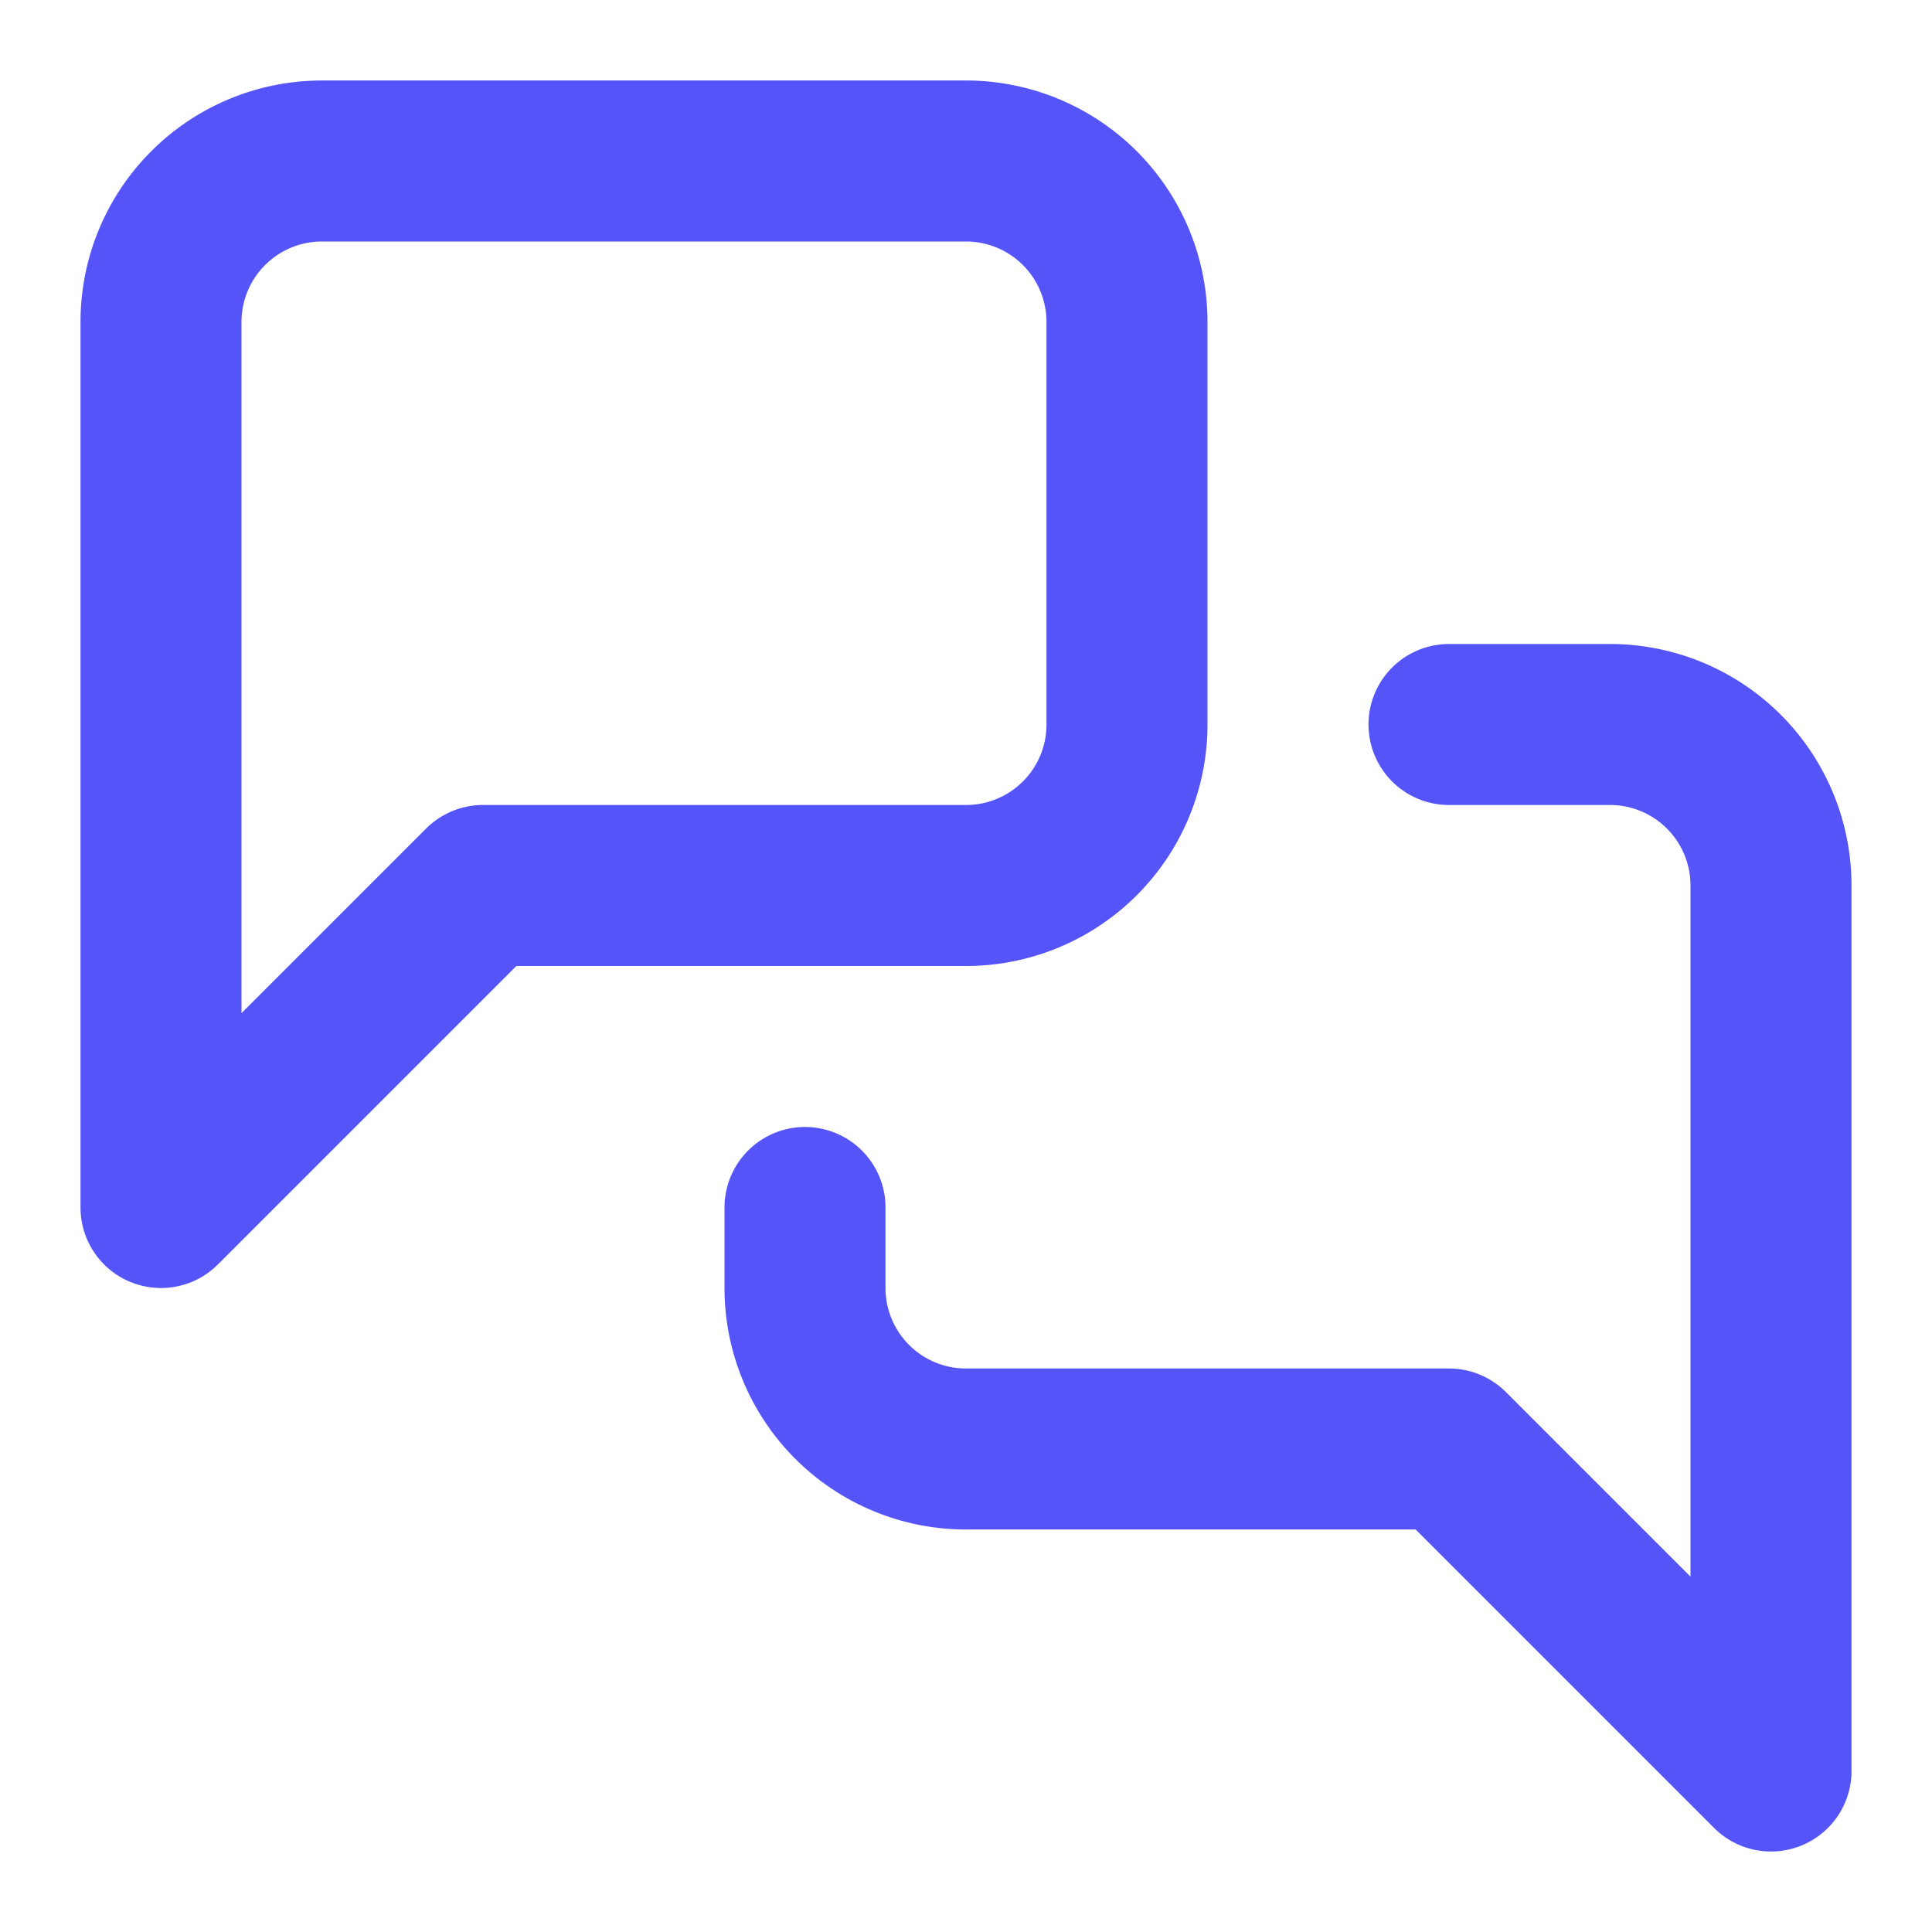 <svg xmlns="http://www.w3.org/2000/svg" width="24" height="24" viewBox="0 0 24 24" fill="none" stroke="#5554F9" stroke-width="2" stroke-linecap="round" stroke-linejoin="round"><path d="M14 9a2 2 0 0 1-2 2H6l-4 4V4a2 2 0 0 1 2-2h8a2 2 0 0 1 2 2z"/><path d="M18 9h2a2 2 0 0 1 2 2v11l-4-4h-6a2 2 0 0 1-2-2v-1"/></svg>